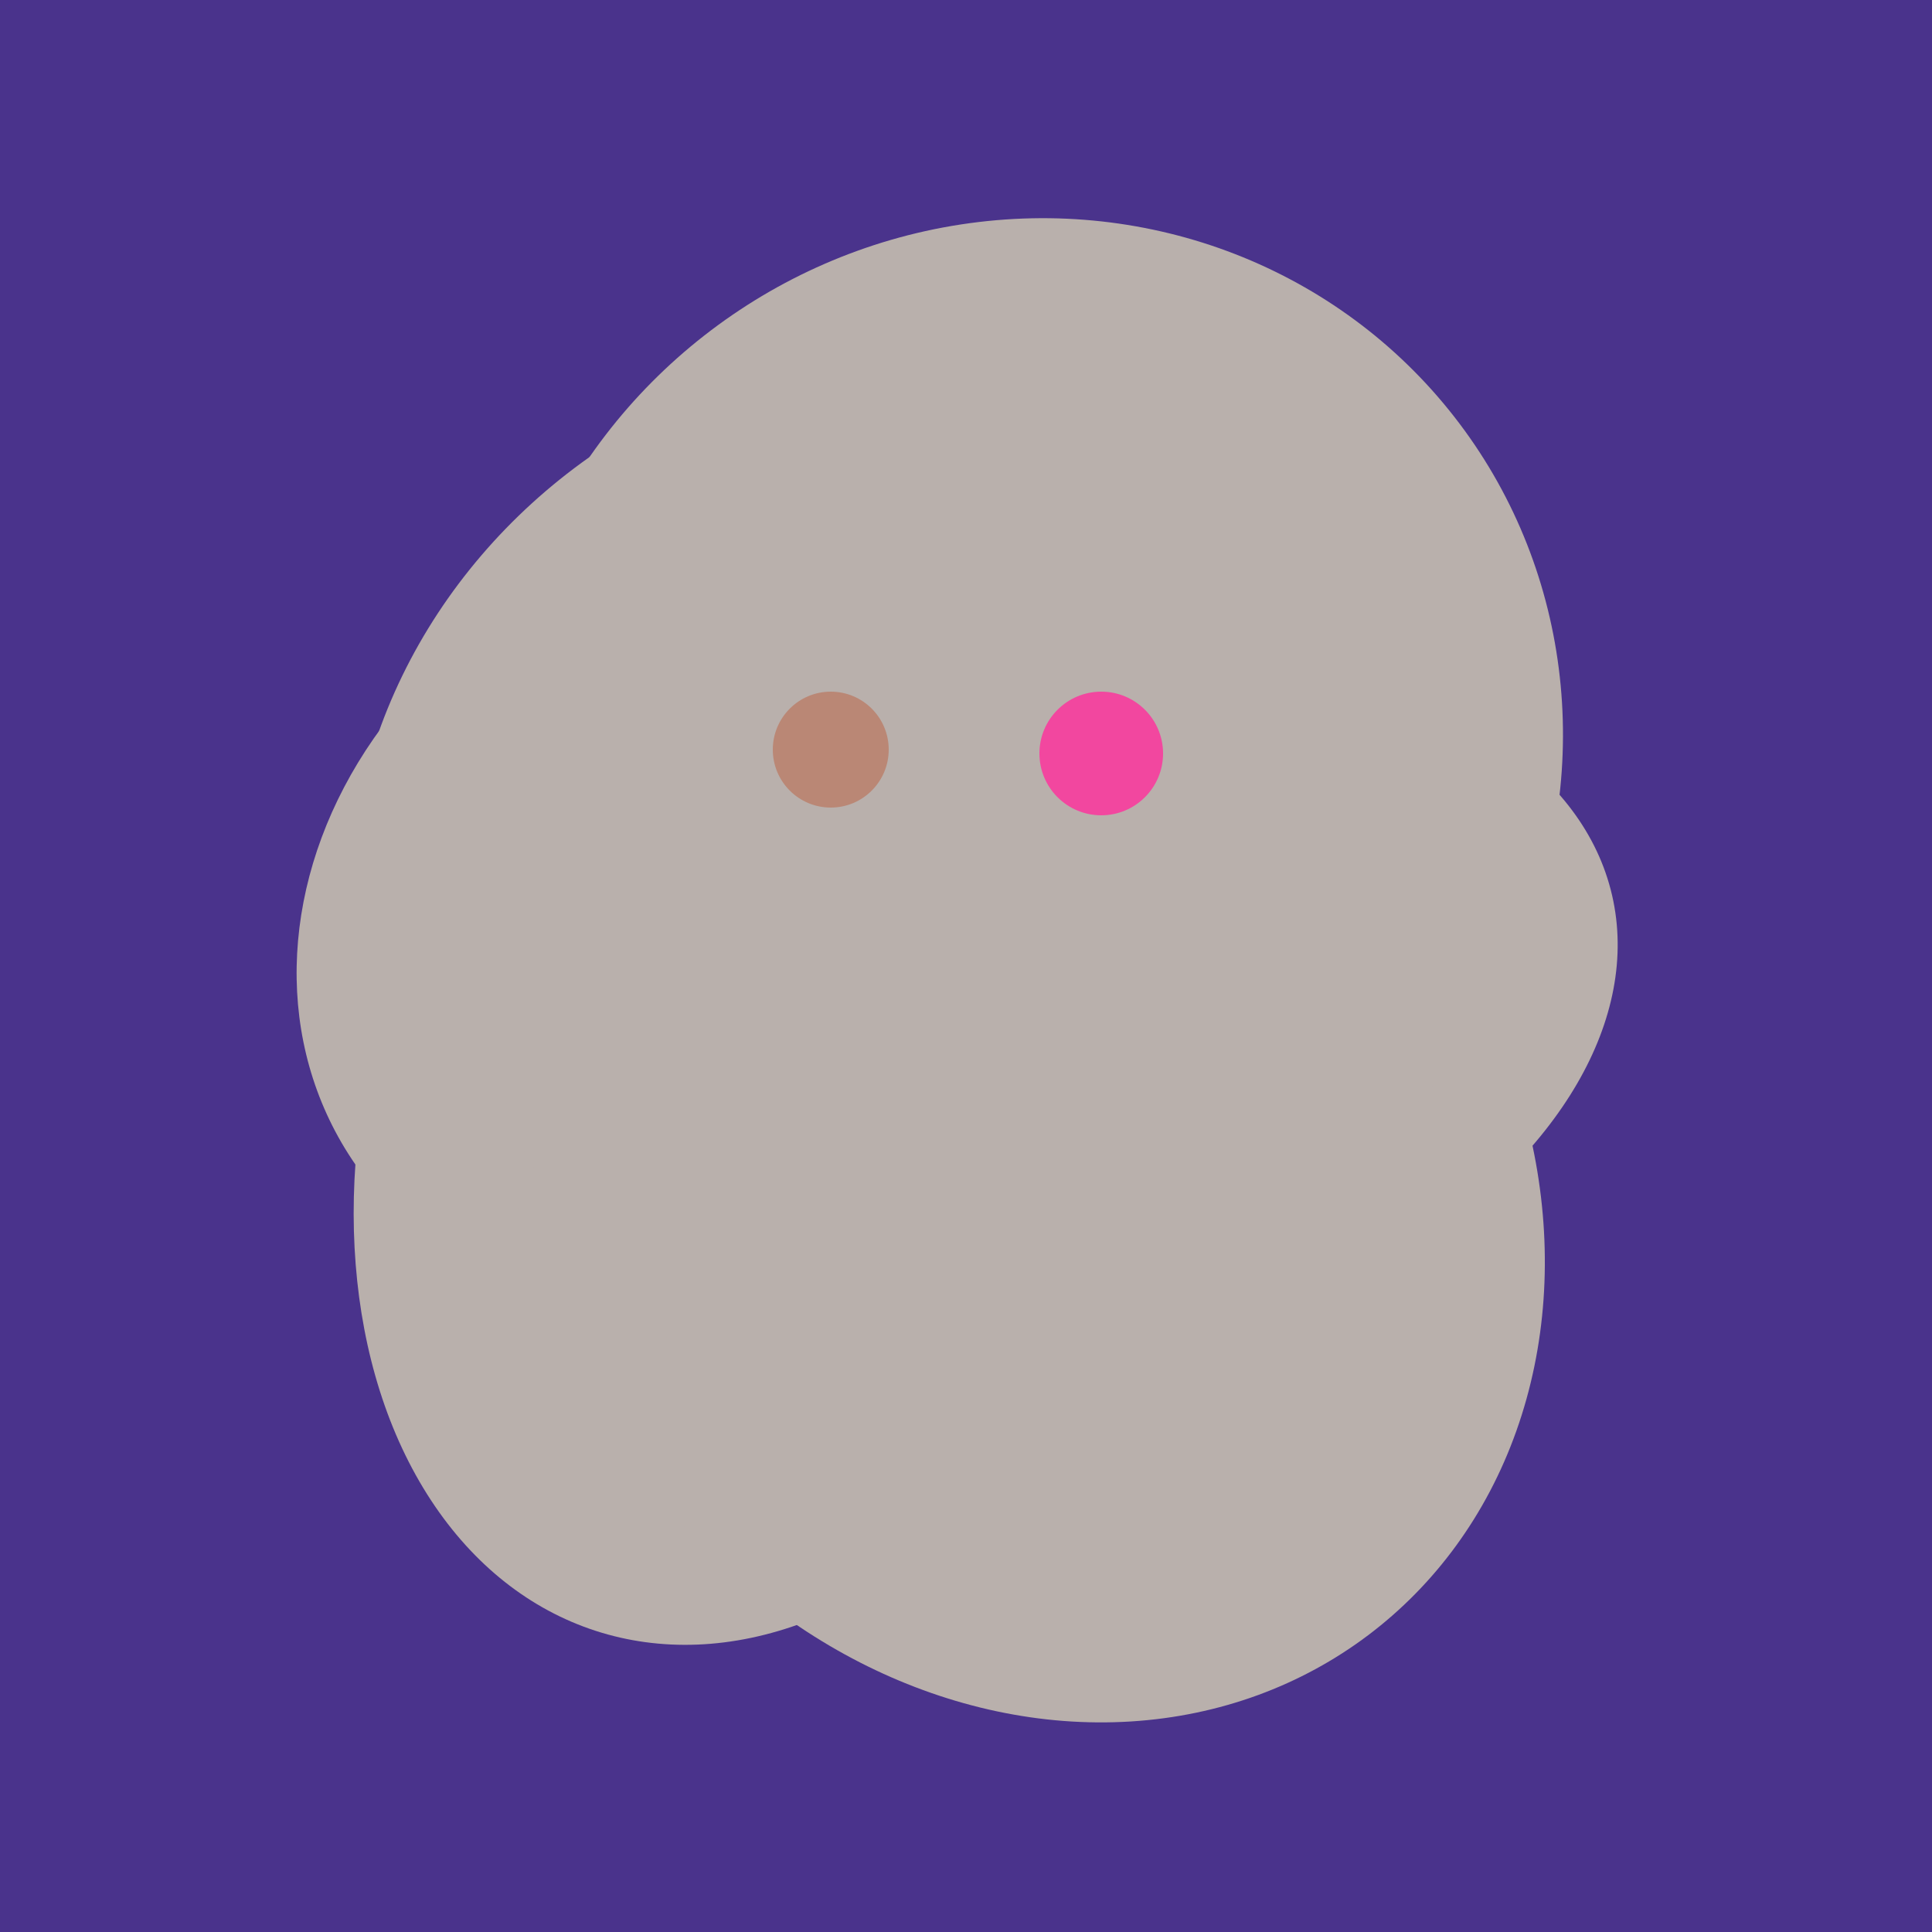 <svg width="500" height="500" xmlns="http://www.w3.org/2000/svg"><rect width="500" height="500" fill="#4a338c"/><ellipse cx="236" cy="229" rx="138" ry="147" transform="rotate(69, 236, 229)" fill="rgb(185,176,172)"/><ellipse cx="237" cy="272" rx="63" ry="64" transform="rotate(185, 237, 272)" fill="rgb(185,176,172)"/><ellipse cx="227" cy="258" rx="141" ry="115" transform="rotate(307, 227, 258)" fill="rgb(185,176,172)"/><ellipse cx="198" cy="287" rx="102" ry="142" transform="rotate(198, 198, 287)" fill="rgb(185,176,172)"/><ellipse cx="268" cy="309" rx="125" ry="143" transform="rotate(323, 268, 309)" fill="rgb(185,176,172)"/><ellipse cx="189" cy="238" rx="116" ry="99" transform="rotate(151, 189, 238)" fill="rgb(185,176,172)"/><ellipse cx="273" cy="265" rx="148" ry="91" transform="rotate(347, 273, 265)" fill="rgb(185,176,172)"/><ellipse cx="266" cy="194" rx="140" ry="136" transform="rotate(142, 266, 194)" fill="rgb(185,176,172)"/><ellipse cx="188" cy="206" rx="50" ry="113" transform="rotate(19, 188, 206)" fill="rgb(185,176,172)"/><circle cx="215" cy="194" r="15" fill="rgb(186,135,117)" /><circle cx="285" cy="195" r="16" fill="rgb(242,71,159)" /></svg>